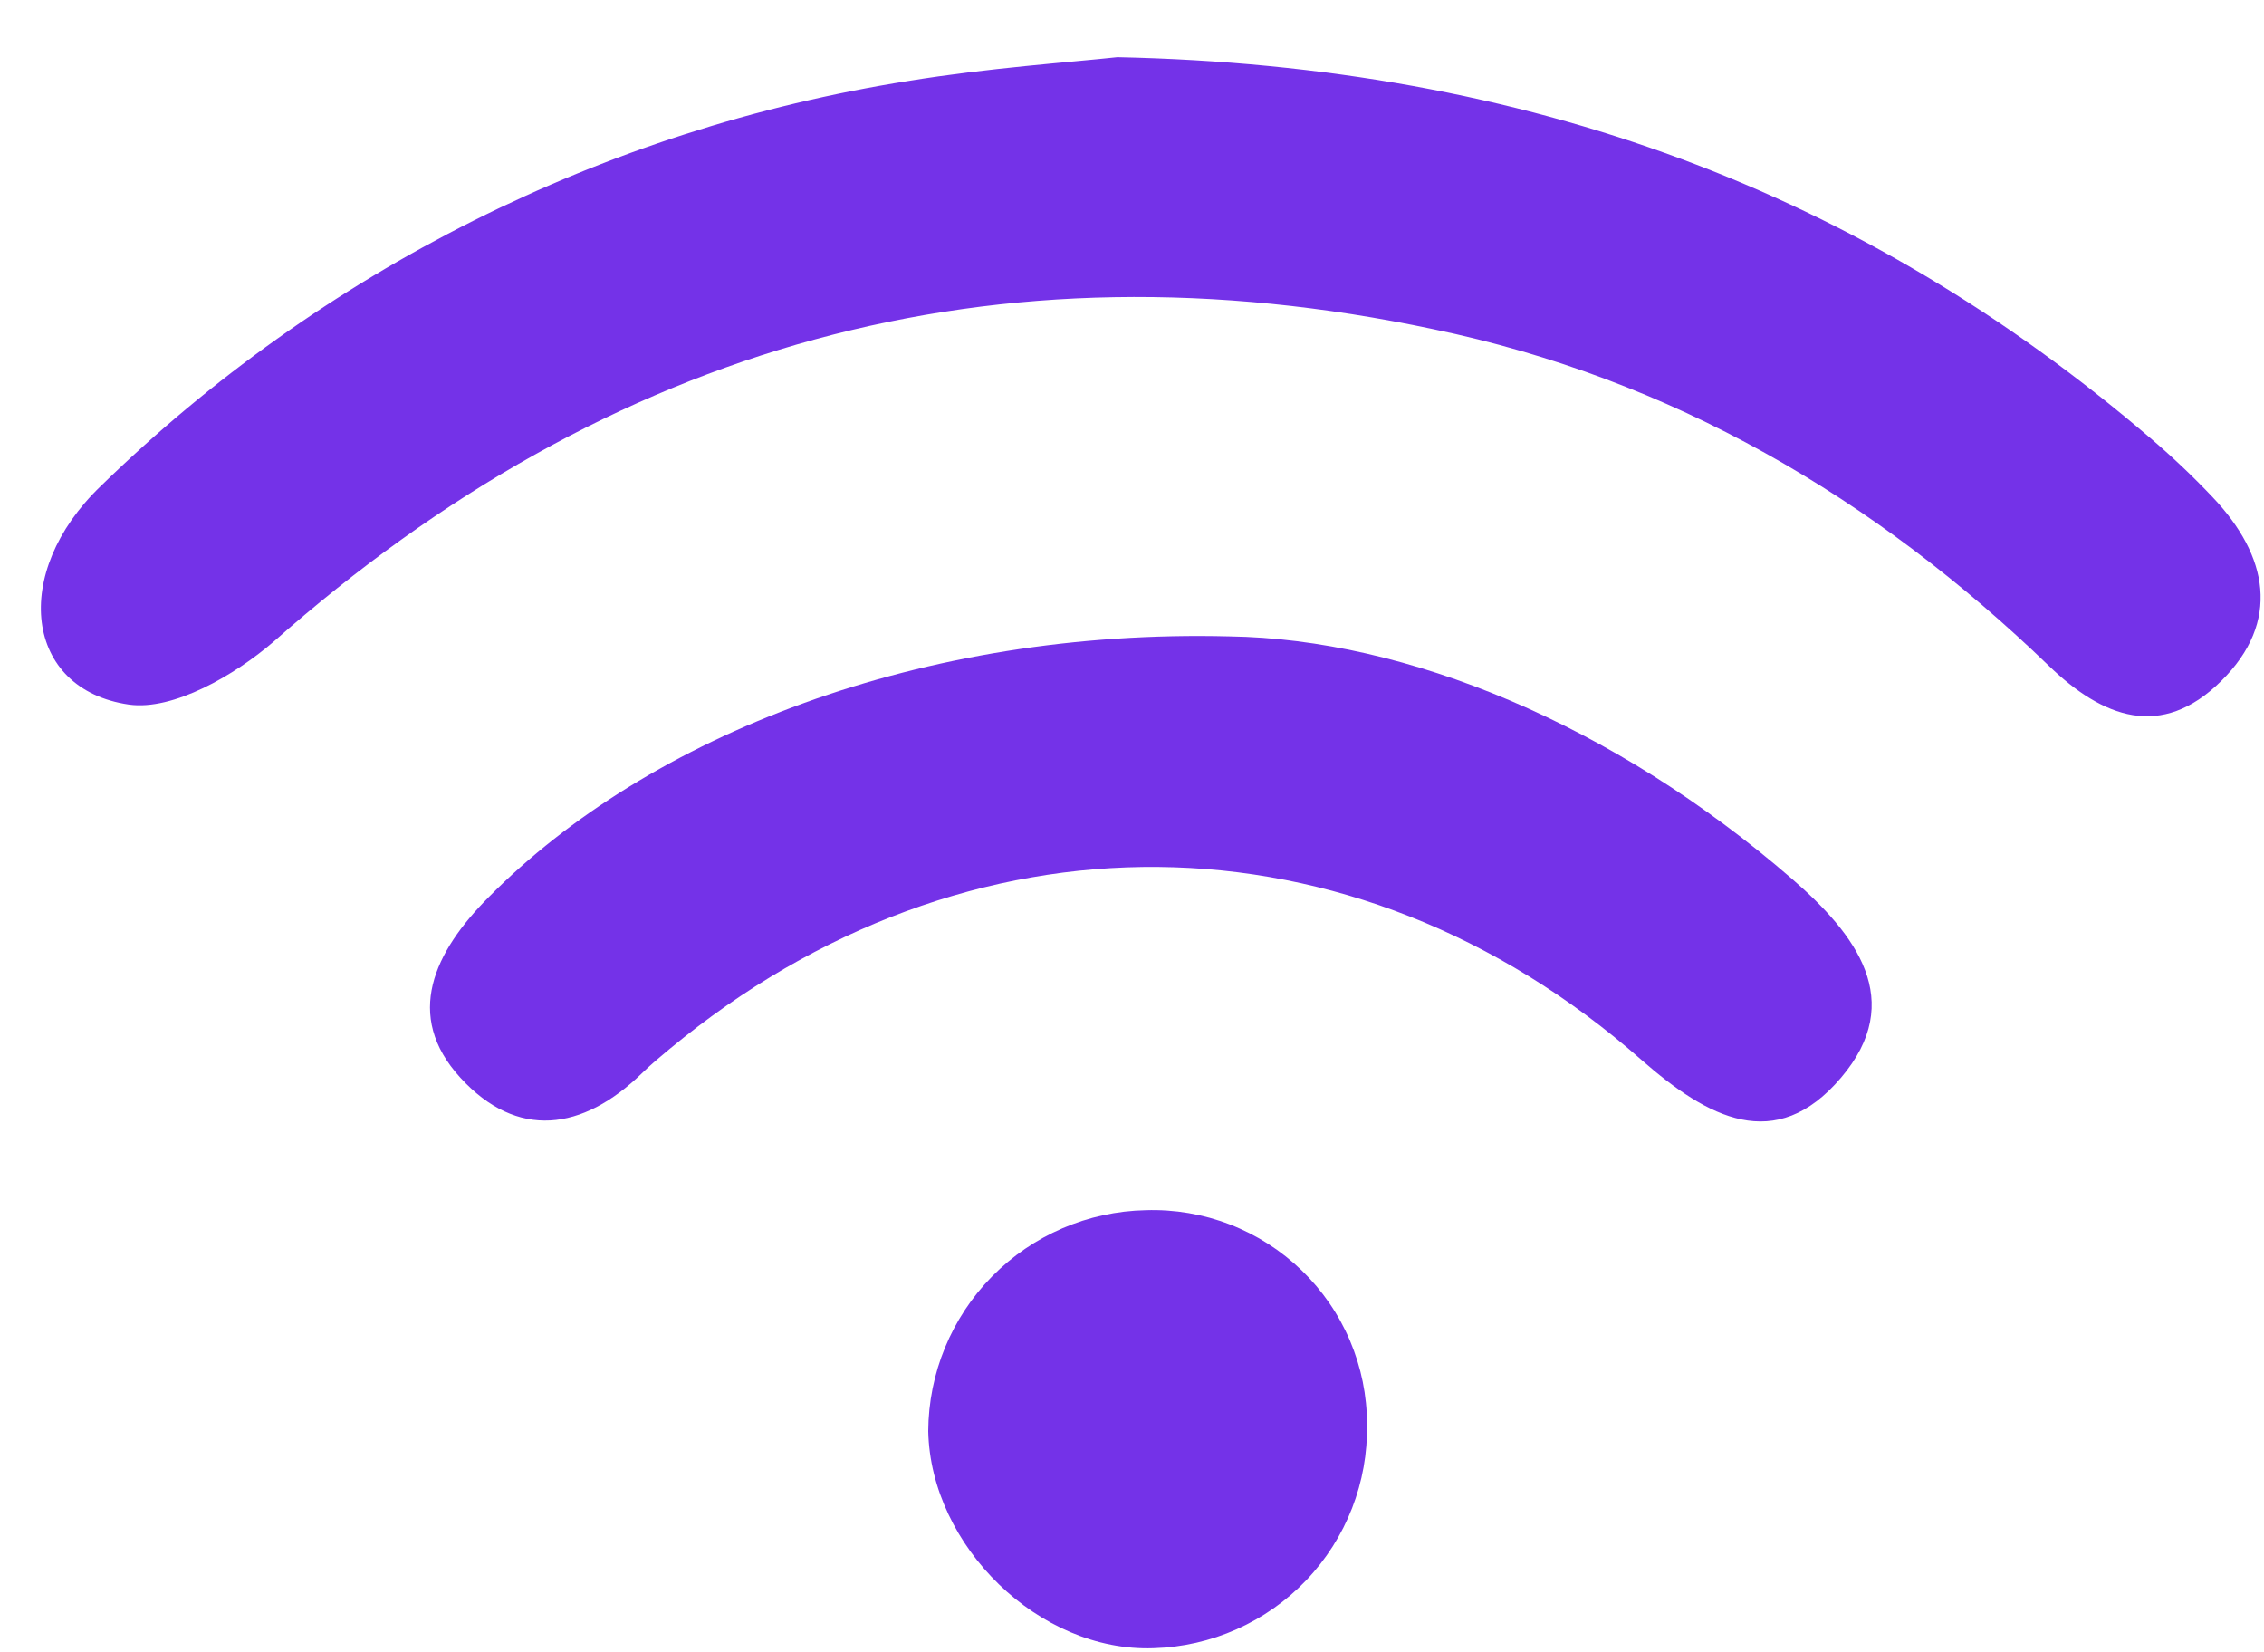<svg width="37" height="27" viewBox="0 0 37 27" fill="#7432E8" xmlns="http://www.w3.org/2000/svg">
<path d="M18.261 0.934C25.004 1.079 30.444 3.144 35.129 7.147C35.491 7.455 35.837 7.782 36.163 8.127C37.067 9.081 37.281 10.159 36.301 11.128C35.321 12.097 34.363 11.727 33.485 10.881C30.636 8.131 27.316 6.189 23.429 5.38C16.258 3.863 9.958 5.638 4.471 10.486C3.839 11.03 2.831 11.618 2.105 11.513C0.403 11.266 0.167 9.365 1.644 7.946C5.252 4.426 9.864 2.112 14.843 1.323C16.156 1.109 17.492 1.018 18.261 0.934Z" fill="#7432E8"/>
<path d="M20.094 10.399C22.979 10.443 26.361 11.825 29.29 14.365C30.331 15.269 31.159 16.351 30.088 17.61C29.018 18.869 27.911 18.27 26.822 17.316C22.104 13.168 15.797 13.124 10.942 17.142C10.789 17.269 10.633 17.399 10.492 17.537C9.523 18.481 8.452 18.626 7.523 17.61C6.594 16.594 7.098 15.549 7.988 14.659C10.608 12.01 15.071 10.272 20.094 10.399Z" fill="#7432E8"/>
<path d="M22.341 23.274C22.358 24.221 22.002 25.137 21.348 25.822C20.694 26.507 19.796 26.906 18.85 26.933C16.984 26.998 15.21 25.267 15.17 23.387C15.175 22.44 15.549 21.532 16.213 20.858C16.878 20.183 17.78 19.795 18.726 19.776C19.195 19.761 19.663 19.84 20.1 20.009C20.538 20.178 20.937 20.434 21.274 20.76C21.611 21.086 21.88 21.477 22.063 21.909C22.246 22.341 22.341 22.805 22.341 23.274Z" fill="#7432E8"/>
<defs>
<linearGradient id="paint0_linear_440_1969" x1="18.806" y1="0.934" x2="18.806" y2="11.704" gradientUnits="userSpaceOnUse">
<stop stop-color="#7432E8"/>
<stop offset="1" stop-color="#7432E8"/>
</linearGradient>
<linearGradient id="paint1_linear_440_1969" x1="18.808" y1="10.392" x2="18.808" y2="18.325" gradientUnits="userSpaceOnUse">
<stop stop-color="#7432E8"/>
<stop offset="1" stop-color="#7432E8"/>
</linearGradient>
<linearGradient id="paint2_linear_440_1969" x1="18.756" y1="19.774" x2="18.756" y2="26.934" gradientUnits="userSpaceOnUse">
<stop stop-color="#7432E8"/>
<stop offset="1" stop-color="#7432E8"/>
</linearGradient>
</defs>
</svg>
